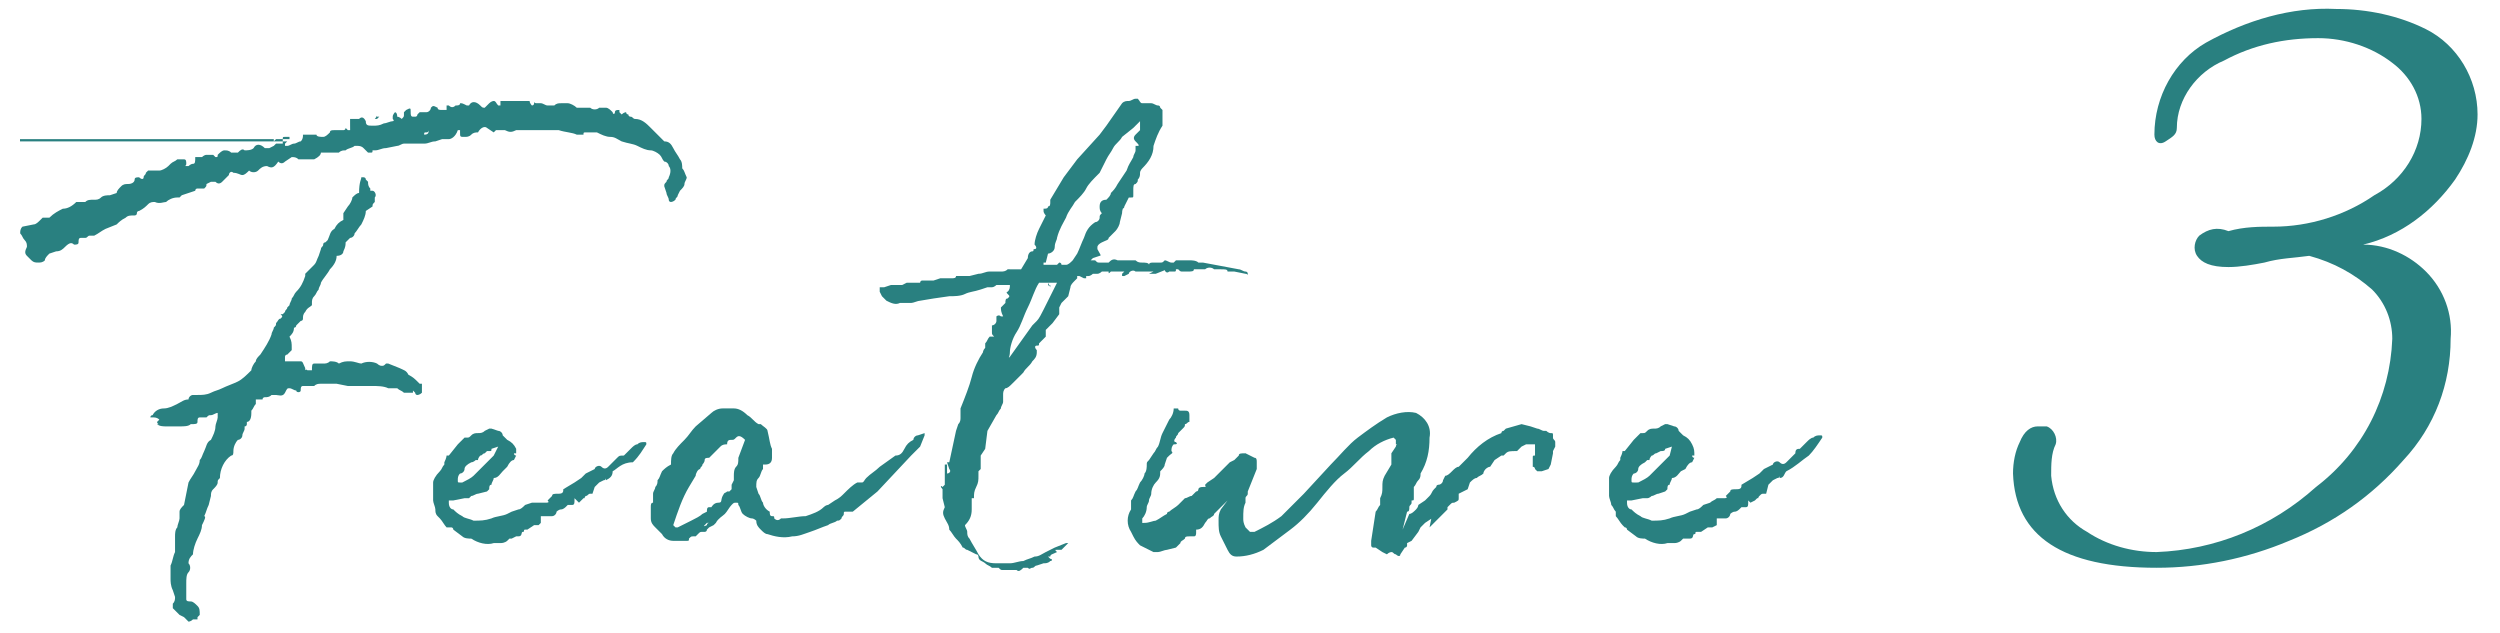 <?xml version="1.0" encoding="utf-8"?>
<!-- Generator: Adobe Illustrator 23.0.2, SVG Export Plug-In . SVG Version: 6.00 Build 0)  -->
<svg version="1.1" id="レイヤー_1" xmlns="http://www.w3.org/2000/svg" xmlns:xlink="http://www.w3.org/1999/xlink" x="0px"
	 y="0px" viewBox="0 0 111.4 28.2" style="enable-background:new 0 0 111.4 28.2;" xml:space="preserve">
<style type="text/css">
	.st0{fill:#298080;}
</style>
<title>title3</title>
<g>
	<g id="content">
		<path class="st0" d="M30.6,7.9c0,0.1-0.1,0.2-0.1,0.3c0,0.1-0.1,0.2-0.2,0.3l-0.1,0.2c0,0.1-0.1,0.1-0.1,0.2C30,9,29.9,9,29.9,9
			c-0.1,0-0.1-0.1-0.1-0.1c0-0.1-0.1-0.2-0.1-0.3l-0.1-0.3c0-0.1,0-0.1,0.1-0.2c0-0.1,0.1-0.1,0.1-0.2c0.1-0.2,0.1-0.4,0-0.5
			c0-0.1-0.1-0.2-0.2-0.2c-0.1-0.1-0.1-0.2-0.2-0.3c-0.1-0.1-0.3-0.2-0.4-0.2c-0.2,0-0.4-0.1-0.6-0.2S28,6.4,27.7,6.3
			c-0.2-0.1-0.3-0.2-0.5-0.2S26.8,6,26.6,5.9c-0.1,0-0.1,0-0.2,0s-0.2,0-0.2,0h-0.1C26,5.9,26,5.9,26,6h-0.3
			c-0.2-0.1-0.5-0.1-0.8-0.2c-0.2,0-0.4,0-0.7,0c-0.2,0-0.4,0-0.5,0c-0.2,0-0.4,0-0.5,0h-0.1H23c-0.2,0.1-0.3,0.1-0.5,0h-0.4L22,5.9
			l0,0l-0.3-0.2c-0.1-0.1-0.3,0-0.4,0.2c-0.1,0-0.2,0-0.3,0.1c-0.1,0.1-0.2,0.1-0.3,0.1c-0.2,0-0.2,0-0.2-0.2V5.8h-0.1
			c-0.1,0.3-0.3,0.4-0.4,0.4s-0.2,0-0.3,0l-0.3,0.1c-0.2,0-0.3,0.1-0.5,0.1h-0.5H18c-0.1,0-0.2,0.1-0.3,0.1l-0.5,0.1
			c-0.2,0-0.3,0.1-0.5,0.1l0,0h-0.1c0,0.1,0,0.1-0.1,0.1h-0.1l-0.2-0.2c-0.1-0.1-0.2-0.1-0.3-0.1h-0.1c-0.1,0.1-0.3,0.1-0.4,0.2
			c-0.1,0-0.2,0-0.3,0.1c-0.1,0-0.2,0-0.3,0s-0.2,0-0.3,0h-0.2c0,0.1-0.1,0.2-0.3,0.3h-0.4c-0.1,0-0.2,0-0.3,0C13.2,7,13.1,7,13,7
			c0.1-0.1,0.1,0,0,0l-0.3,0.2c-0.1,0.1-0.2,0.1-0.3,0c-0.2,0.3-0.3,0.3-0.5,0.2l0,0c-0.2,0-0.3,0.1-0.4,0.2c-0.1,0.1-0.3,0.1-0.4,0
			l0,0c-0.1,0.1-0.2,0.2-0.3,0.2s-0.2-0.1-0.4-0.1c-0.1-0.1-0.2,0-0.2,0.1L10,8L9.9,8.1c-0.1,0.1-0.2,0.1-0.3,0c-0.1,0-0.1,0-0.2,0
			L9.2,8.2c0,0.1,0,0.1-0.1,0.2H9c-0.1,0-0.1,0-0.2,0c-0.1,0-0.1,0.1-0.1,0.1L8.4,8.6L8.1,8.7L8,8.8l0,0l0,0H7.9
			C7.7,8.8,7.5,8.9,7.4,9C7.3,9,7.1,9.1,6.9,9C6.8,9,6.7,9,6.6,9.1C6.5,9.2,6.4,9.3,6.2,9.4c0,0-0.1,0-0.1,0.1S6,9.6,6,9.6
			c-0.2,0-0.3,0-0.4,0.1C5.4,9.8,5.3,9.9,5.2,10l-0.5,0.2c-0.2,0.1-0.3,0.2-0.5,0.3c-0.1,0-0.2,0-0.2,0c-0.1,0-0.1,0.1-0.2,0.1
			c-0.1,0-0.1,0-0.2,0c-0.1,0-0.1,0.1-0.1,0.2c0,0.1-0.1,0.1-0.2,0.1c-0.1-0.1-0.2-0.1-0.4,0.1c-0.1,0.1-0.2,0.2-0.4,0.2l-0.3,0.1
			C2.1,11.4,2,11.5,2,11.6c-0.1,0.1-0.2,0.1-0.3,0.1c-0.1,0-0.2,0-0.3-0.1c-0.1-0.1-0.1-0.1-0.2-0.2c-0.1-0.1-0.1-0.2,0-0.4
			c0-0.1,0-0.2-0.1-0.3S1,10.5,0.9,10.4c0-0.1,0-0.2,0.1-0.3L1.5,10c0.1,0,0.2-0.1,0.3-0.2l0.1-0.1H2c0,0,0,0,0.1,0h0.1
			c0.2-0.2,0.4-0.3,0.6-0.4C3,9.3,3.2,9.2,3.4,9h0.3h0.1C3.9,8.9,4,8.9,4.2,8.9c0.1,0,0.2,0,0.3-0.1c0.1-0.1,0.3-0.1,0.4-0.1
			l0.3-0.1c0-0.1,0.1-0.2,0.2-0.3s0.2-0.1,0.3-0.1C5.9,8.2,6,8.1,6,8c0-0.1,0.1-0.1,0.2-0.1C6.3,8,6.4,8,6.4,7.9
			c0-0.1,0.1-0.1,0.1-0.2l0.1-0.1h0.1c0.1,0,0.3,0,0.4,0s0.3-0.1,0.4-0.2l0.1-0.1c0.1-0.1,0.2-0.1,0.3-0.2c0.1,0,0.2,0,0.3,0
			s0.1,0.1,0.1,0.2s-0.1,0.1,0,0.1h0.1c0,0,0.1-0.1,0.2-0.1S8.7,7.2,8.7,7h0.1C8.9,7,8.9,7,9,7l0,0c0,0,0.1-0.1,0.2-0.1
			c0.1,0,0.2,0,0.3,0L9.6,7c0.1,0,0.1,0,0.1-0.1C9.8,6.8,9.9,6.7,10,6.7s0.2,0,0.3,0.1c0.1,0,0.1,0,0.2,0c0.1,0,0.1,0,0.1,0
			c0.1-0.1,0.2-0.2,0.3-0.1c0.1,0,0.3,0,0.4-0.1c0.1-0.2,0.3-0.2,0.5,0c0.1,0,0.1,0,0.2,0l0.2-0.1l0.1-0.1c0.2,0,0.3,0,0.3,0
			s0-0.1,0-0.2s0-0.1,0.1-0.1s0.1,0,0.2,0v0.1c0,0-37710.6-75420.9-0.1,0.1c0,0,0,0-0.1,0.1c0,0,0,0,0,0.1h0.1l0,0
			c0.1,0,0.2-0.1,0.3-0.1s0.2-0.1,0.3-0.1c0.1-0.1,0.1-0.2,0.1-0.3h0.1c0,0,0.1,0,0.1,0c0.1,0,0.1,0,0.2,0c0,0,0.1,0,0.2,0
			c0,0.1,0.2,0.1,0.3,0.1s0.2-0.1,0.3-0.2c0-0.1,0.1-0.1,0.2-0.1c0.1,0,0.2,0,0.2,0h0.2c0,0,0.1,0,0.1-0.1l0.1,0.1h0.1V5.5
			c0,0,0-0.1,0-0.2c0,0,0,0,0.1,0H16c0.1-0.1,0.2-0.1,0.3,0.1c0,0.2,0.1,0.2,0.3,0.2c0.2,0,0.3,0,0.5-0.1c0.1,0,0.3-0.1,0.4-0.1
			c0,0,0.1,0,0-0.1V5.2c0-0.1,0.1-0.2,0.1-0.2s0.1,0,0.1,0.2c0.1,0,0.2,0.1,0.2,0.1C18,5.2,18,5.2,18,5.1S18,5,18,5l0.1-0.1
			c0.2-0.1,0.2-0.1,0.2,0.1c0,0.1,0,0.2,0.1,0.2h0.1c0.1,0,0.1-0.1,0.1-0.1L18.7,5H19c0.1,0,0.2-0.1,0.2-0.2c0.1-0.1,0.1-0.1,0.3,0
			c0,0.1,0.1,0.1,0.2,0.1s0.1,0,0.2,0l0,0l0,0c0-0.2,0-0.2,0-0.2H20c0.1,0.1,0.2,0.1,0.3,0c0.1,0,0.2,0,0.2-0.1c0.1,0,0.1,0,0.3,0.1
			h0.1c0.1-0.2,0.3-0.2,0.5,0c0.1,0.1,0.1,0.1,0.2,0.1c0,0,0.1-0.1,0.2-0.2S22,4.5,22,4.5c0.1,0,0.1,0.1,0.2,0.2c0.1,0,0.1,0,0.1,0
			V4.6V4.5h0.1H23c0.2,0,0.3,0,0.5,0h0.1c0,0.1,0.1,0.2,0.1,0.2s0.1,0,0.1-0.1s0,0,0.1,0h0.2c0.1,0,0.2,0.1,0.3,0.1
			c0.1,0,0.2,0,0.3,0c0.1-0.1,0.2-0.1,0.3-0.1c0.1,0,0.2,0,0.3,0c0.1,0,0.3,0.1,0.4,0.2h0.2c0.1,0,0.3,0,0.4,0
			c0.1,0.1,0.3,0.1,0.4,0c0.1,0,0.2,0,0.3,0c0.1,0,0.2,0.1,0.3,0.2c0,0.1,0.1,0.1,0.1,0s0.1-0.1,0.2-0.1l0,0.1l0.1,0.1
			C27.8,5,27.9,5,27.9,5s0,0.1,0.1,0.1c0,0.1,0.1,0.1,0.1,0.1c0.1,0,0.1,0.1,0.2,0.1c0.3,0,0.5,0.2,0.7,0.4c0.2,0.2,0.4,0.4,0.6,0.6
			c0.2,0,0.3,0.1,0.4,0.3c0.1,0.2,0.2,0.3,0.3,0.5c0.1,0.1,0.1,0.3,0.1,0.4C30.5,7.6,30.5,7.7,30.6,7.9z M8.8,18.8
			c0,0.1-0.1,0.1-0.3,0.1C8.4,19,8.2,19,8,19s-0.4,0-0.6,0c-0.1,0-0.3,0-0.4-0.1l0,0h0.1C7,18.9,7,18.8,7,18.8l0.1-0.1l0,0
			c-0.1-0.1-0.2-0.1-0.3-0.1H6.7c0,0,0-0.1,0.1-0.1c0.1-0.2,0.3-0.3,0.5-0.3s0.4-0.1,0.6-0.2s0.3-0.2,0.5-0.2c0-0.1,0.1-0.2,0.2-0.2
			h0.2c0.2,0,0.4,0,0.6-0.1c0.2-0.1,0.3-0.1,0.5-0.2s0.5-0.2,0.7-0.3c0.2-0.1,0.4-0.3,0.6-0.5c0-0.1,0.1-0.3,0.2-0.4
			c0-0.1,0.1-0.2,0.2-0.3c0.2-0.3,0.4-0.6,0.5-0.9c0-0.1,0.1-0.2,0.1-0.3c0.1-0.1,0.1-0.1,0.1-0.2c0.1-0.1,0.1-0.2,0.2-0.2
			c0.1-0.1,0.1-0.1,0-0.2c0,0,0,0,0.1,0c0.1-0.1,0.1-0.1,0.1-0.1c0-0.1,0.1-0.1,0.1-0.2l0.1-0.1c0-0.1,0.1-0.2,0.1-0.3
			c0.1-0.1,0.1-0.2,0.2-0.3c0.2-0.2,0.3-0.4,0.4-0.7v-0.1l0.1-0.1c0.1-0.1,0.2-0.2,0.3-0.3s0.1-0.2,0.2-0.4l0.1-0.3
			c0-0.1,0.1-0.1,0.1-0.2c0-0.1,0.1-0.1,0.1-0.1l0.1-0.1c0.1-0.2,0.1-0.4,0.3-0.5c0.1-0.2,0.2-0.3,0.4-0.4V9.7c0-0.1,0-0.1,0-0.2
			l0.2-0.3c0.1-0.1,0.2-0.3,0.2-0.4c0.1-0.1,0.2-0.2,0.3-0.2c0-0.5,0.1-0.6,0.1-0.7h0.1c0,0,0.1,0,0.1,0.1l0.1,0.1
			c0,0.1,0,0.2,0.1,0.3l0,0v0.1h0.1c0.1,0,0.2,0.2,0.1,0.3l0,0.2c-0.1,0.1-0.1,0.1-0.1,0.2l-0.3,0.2c0,0.2-0.1,0.4-0.2,0.6
			c-0.1,0.1-0.2,0.3-0.3,0.4c0,0.1-0.1,0.2-0.2,0.2l-0.1,0.1l-0.1,0.1c0,0.1,0,0.2-0.1,0.4c0,0.1-0.1,0.2-0.3,0.2
			c0,0.2-0.1,0.4-0.3,0.6c-0.1,0.2-0.3,0.4-0.4,0.6c0,0.1-0.1,0.2-0.1,0.3c-0.1,0.1-0.1,0.2-0.2,0.3c-0.1,0.1-0.1,0.2-0.1,0.3v0.1
			c-0.1,0.1-0.2,0.1-0.3,0.3c-0.1,0.1-0.1,0.2-0.1,0.3s-0.1,0.1-0.1,0.1l-0.1,0.1l-0.1,0.1c0,0,0,0.1-0.1,0.1c0,0.2-0.1,0.3-0.2,0.4
			c0.1,0.2,0.1,0.3,0.1,0.5c0,0,0,0,0,0.1l-0.1,0.1l-0.1,0.1c-0.1,0-0.1,0.1-0.1,0.1c0,0.1,0,0.1,0,0.2c0,0,0.1,0,0.2,0H13
			c0.1,0,0.1,0,0.2,0c0.1,0,0.2,0,0.2,0c0.1,0,0.1,0.1,0.2,0.3c0,0.2,0,0,0.1,0.1h0.1h0.1c0-0.2,0-0.3,0.1-0.3h0.2h0.2
			c0.1,0,0.2,0,0.3-0.1c0.1,0,0.3,0,0.4,0.1c0.2-0.1,0.3-0.1,0.5-0.1s0.4,0.1,0.5,0.1c0.2-0.1,0.5-0.1,0.7,0c0,0,0.1,0.1,0.2,0.1
			s0.1,0,0.2-0.1h0.1l0.5,0.2c0.2,0.1,0.3,0.1,0.4,0.3c0.2,0.1,0.3,0.2,0.4,0.3l0,0l0.1,0.1h0.1c0,0.1,0,0.1,0,0.2s0,0.1,0,0.2
			c-0.1,0.1-0.2,0.1-0.2,0.1c-0.1,0-0.1-0.1-0.1-0.1c-0.1-0.1-0.1-0.1-0.1-0.1v0.1c0,0,0,0-0.1,0H18c-0.1-0.1-0.2-0.1-0.3-0.2
			c-0.1,0-0.3,0-0.4,0c-0.2-0.1-0.5-0.1-0.7-0.1h-0.7c-0.1,0-0.3,0-0.4,0L15,17.1c-0.1,0-0.2,0-0.2,0h-0.2c-0.1,0-0.2,0-0.3,0
			s-0.2,0-0.3,0.1c-0.1,0-0.1,0-0.2,0c-0.1,0-0.2,0-0.3,0s-0.1,0.1-0.1,0.2s-0.2,0.1-0.2,0c-0.1,0-0.2-0.1-0.3-0.1s-0.1,0-0.2,0.2
			s-0.3,0.1-0.4,0.1s-0.1,0-0.2,0c-0.1,0.1-0.2,0.1-0.3,0.1c0,0-0.1,0-0.1,0.1h-0.1h-0.2V18c-0.1,0.1-0.1,0.2-0.2,0.3v0.1
			c0,0.3-0.1,0.4-0.2,0.4c0,0,0,0,0,0.1c0,0,0,0.1-0.1,0.1c0,0,0,0,0,0.1s-0.1,0.2-0.1,0.3c0,0.1-0.1,0.2-0.2,0.2
			c-0.1,0.1-0.2,0.3-0.2,0.5c0,0.1,0,0.2-0.1,0.2l0,0c-0.3,0.2-0.5,0.6-0.5,1c-0.1,0.1-0.1,0.1-0.1,0.2s-0.1,0.2-0.2,0.3
			c-0.1,0.1-0.1,0.2-0.1,0.3l-0.1,0.4c-0.1,0.2-0.1,0.3-0.2,0.5c0.1,0,0,0.2-0.1,0.4c0,0.2-0.1,0.4-0.2,0.6
			c-0.1,0.2-0.2,0.5-0.2,0.7c-0.1,0.1-0.2,0.2-0.2,0.4c0.1,0.1,0.1,0.3,0,0.4S8.3,25.8,8.3,26s0,0.3,0,0.5c0,0.1,0,0.2,0,0.2
			c0,0.1,0.1,0.1,0.2,0.1c0.1,0,0.2,0.1,0.3,0.2s0.1,0.2,0.1,0.4c0,0,0,0-0.1,0h0.1l0,0l-0.1,0.1v0.1H8.6c-0.1,0.1-0.2,0.1-0.2,0.1
			s-0.1-0.1-0.2-0.2L8,27.4c-0.1-0.1-0.1-0.1-0.2-0.2l-0.1-0.1c0,0,0-0.1,0-0.2c0.1-0.1,0.1-0.2,0.1-0.3l-0.1-0.3
			c-0.1-0.2-0.1-0.4-0.1-0.5c0-0.2,0-0.4,0-0.6c0.1-0.2,0.1-0.4,0.2-0.6c0-0.2,0-0.4,0-0.7c0-0.1,0-0.3,0.1-0.4
			c0-0.1,0.1-0.3,0.1-0.4s0-0.2,0-0.3c0-0.1,0.1-0.2,0.2-0.3l0.2-1c0.1-0.2,0.2-0.3,0.3-0.5s0.2-0.3,0.2-0.5C9,20.4,9,20.3,9.1,20.1
			c0.1-0.2,0.1-0.4,0.3-0.5c0.1-0.2,0.2-0.4,0.2-0.6c0-0.1,0.1-0.3,0.1-0.4v-0.2l0,0l0,0l0,0c-0.1,0-0.2,0.1-0.3,0.1s-0.1,0-0.2,0.1
			c-0.1,0-0.2,0-0.3,0S8.8,18.7,8.8,18.8z M12,6.2C12,6.2,12,6.3,12,6.2L12,6.2L12,6.2L12,6.2z M12.3,6.2l-0.1,0.1V6.2H12.3z
			 M16.7,5.3C16.7,5.2,16.7,5.2,16.7,5.3c0.1-0.1,0.1-0.2,0.1-0.1h0.1l-0.1,0.1H16.7L16.7,5.3z M19.1,5.8c0,0,0,0.1-0.1,0.1
			s-0.1,0-0.1,0.1l0,0C19.1,6,19.1,5.9,19.1,5.8L19.1,5.8C19.2,5.8,19.2,5.8,19.1,5.8L19.1,5.8z M19.9,5.8L19.9,5.8L19.9,5.8
			L19.9,5.8C19.9,5.8,19.9,5.7,19.9,5.8L19.9,5.8z M21.6,4.5L21.6,4.5h0.1H21.6C21.6,4.6,21.6,4.6,21.6,4.5L21.6,4.5L21.6,4.5z"/>
		<path class="st0" d="M27.3,21c0,0.2-0.1,0.3-0.3,0.4v-0.1c0,0,0,0.1-0.1,0.1l-0.2,0.1l0,0l-0.2,0.2L26.4,22h-0.1
			c-0.1,0-0.1,0.1-0.2,0.1c-0.1,0.1,0,0.1-0.1,0.1l-0.1,0.1l-0.1,0.1c0,0,0,0-0.1-0.1s-0.1-0.1-0.1-0.1v0.1c0,0.1,0,0.2-0.1,0.2l0,0
			h-0.1c0,0,0,0-0.1,0l-0.1,0.1c0,0-0.1,0.1-0.2,0.1s-0.2,0.1-0.2,0.1c0,0.1-0.1,0.2-0.2,0.2s-0.2,0-0.4,0h-0.1c0,0,0,0,0,0.1v0.1
			v0.1L24,23.4c-0.1,0-0.1,0-0.2,0l-0.3,0.2l0,0l0,0c0,0,0,0-0.1,0s0,0.1-0.1,0.1s0,0.2-0.2,0.2H23L22.8,24h-0.1c0,0,0,0-0.1,0.1
			l0,0c0,0-0.1,0.1-0.3,0.1c-0.1,0-0.2,0-0.3,0c-0.3,0.1-0.7,0-1-0.2c-0.1,0-0.3,0-0.4-0.1l-0.4-0.3c0,0,0-0.1-0.1-0.1s-0.2,0-0.2,0
			c-0.1-0.1-0.2-0.3-0.3-0.4L19.5,23c-0.1-0.1-0.1-0.2-0.1-0.3c0-0.1-0.1-0.3-0.1-0.4c0-0.2,0-0.4,0-0.5s0-0.2,0-0.3
			c0-0.1,0.1-0.3,0.3-0.5c0.1-0.1,0.1-0.2,0.2-0.3v-0.1l0,0c0.1-0.2,0.1-0.3,0.1-0.3s0,0,0.1,0l0.4-0.5l0.3-0.3h0.1l0,0
			c0.1,0,0.1,0,0.2-0.1s0.2-0.1,0.3-0.1c0.1,0,0.2,0,0.3-0.1l0.2-0.1h0.1l0.3,0.1c0.1,0,0.2,0.1,0.2,0.2c0,0,0,0,0.1,0.1
			s0.1,0.1,0.1,0.1c0.2,0.1,0.3,0.2,0.4,0.4c0-0.2,0,0,0,0.2l0,0l0,0h-0.1c0,0,0,0.1,0.1,0.1l-0.1,0.2c-0.1,0-0.2,0.1-0.3,0.3
			l-0.1,0.1L22.4,21c-0.1,0.1-0.2,0.3-0.4,0.3c0,0.1-0.1,0.2-0.1,0.3c-0.1,0-0.1,0.1-0.1,0.2l-0.1,0.1L21.3,22
			c-0.1,0-0.2,0.1-0.3,0.1l-0.1,0.1h-0.2l-0.5,0.1c-0.1,0-0.2,0-0.2,0v0.1c0,0.2,0.1,0.3,0.2,0.3c0.1,0.1,0.2,0.2,0.4,0.3
			c0.1,0.1,0.3,0.1,0.5,0.2c0.3,0,0.5,0,0.8-0.1c0.2-0.1,0.5-0.1,0.7-0.2l0.2-0.1l0.3-0.1c0.1,0,0.2-0.1,0.3-0.2l0.3-0.1
			c0.1,0,0.2,0,0.3,0h0.3c0.1,0,0.2,0,0.1-0.1l0.2-0.2c0-0.1,0.1-0.1,0.3-0.1s0.2-0.1,0.2-0.2l0.5-0.3l0.3-0.2l0.2-0.2l0.4-0.2
			c0-0.1,0.2-0.2,0.3-0.1c0.1,0.1,0.2,0.1,0.3,0c0.1-0.1,0.1-0.1,0.2-0.2l0.2-0.2c0.1-0.1,0.1-0.1,0.3-0.1l0.3-0.3
			c0.1-0.1,0.2-0.2,0.3-0.2c0.1-0.1,0.2-0.1,0.3-0.1c0.1,0,0.1,0,0.1,0.1c-0.2,0.3-0.3,0.5-0.6,0.8C27.7,20.6,27.5,20.9,27.3,21z
			 M22.2,19.9L22.2,19.9L22.2,19.9L21.9,20c0,0.1,0,0.1-0.1,0.1h-0.1l-0.1,0.1c-0.1,0-0.1,0.1-0.2,0.1c0,0-0.1,0.1-0.1,0.2
			c0,0,0,0-0.1,0c0,0-0.1,0.1-0.2,0.1c-0.2,0.1-0.3,0.2-0.3,0.3c0,0.1-0.1,0.2-0.2,0.2c-0.1,0.1-0.1,0.2-0.1,0.3
			c0,0.1,0,0.1,0.1,0.1h0.1c0.2-0.1,0.4-0.2,0.5-0.3l0.7-0.7l0.2-0.2L22.2,19.9z"/>
		<path class="st0" d="M34.4,20c0,0.1,0,0.3,0,0.4c0,0.2-0.1,0.3-0.3,0.3l0,0H34c0,0.1,0,0.1,0,0.2l0,0c-0.1,0.1-0.1,0.3-0.2,0.4
			c-0.1,0.1-0.1,0.2-0.1,0.4l0.1,0.3c0.1,0.1,0.1,0.3,0.2,0.4c0,0.1,0.1,0.3,0.3,0.4c0,0.1,0,0.2,0.1,0.2s0.1,0,0.1,0.1
			c0.1,0.1,0.2,0.1,0.3,0l0,0h0.1l0,0c0.3,0,0.7-0.1,1-0.1c0.3-0.1,0.6-0.2,0.8-0.4c0.1-0.1,0.2-0.1,0.2-0.1l0.3-0.2
			c0.2-0.1,0.3-0.2,0.4-0.3c0.2-0.2,0.4-0.4,0.6-0.5c0.1,0,0.1,0,0.2,0c0.1,0,0.1-0.1,0.2-0.2c0.2-0.2,0.4-0.3,0.6-0.5l0.7-0.5
			c0.2,0,0.3-0.1,0.4-0.3c0.1-0.2,0.2-0.3,0.4-0.4c0-0.1,0.1-0.2,0.2-0.2l0.3-0.1v0.1L41,19.9l-0.4,0.4l-1.5,1.6L38,22.8h-0.1h-0.2
			c-0.1,0-0.1,0-0.1,0.1s-0.1,0.1-0.1,0.2c-0.1,0.1-0.1,0.1-0.2,0.1c-0.1,0.1-0.3,0.1-0.4,0.2c-0.3,0.1-0.5,0.2-0.8,0.3
			c-0.3,0.1-0.5,0.2-0.8,0.2c-0.4,0.1-0.8,0-1.1-0.1c-0.1,0-0.2-0.1-0.3-0.2s-0.2-0.2-0.2-0.4c0,0-0.1-0.1-0.2-0.1
			c-0.1,0-0.3-0.1-0.4-0.2c-0.1-0.1-0.1-0.3-0.2-0.4c0-0.1,0-0.1-0.1-0.1s-0.1,0-0.2,0.1c-0.1,0.1-0.2,0.3-0.3,0.4s-0.3,0.2-0.4,0.4
			l-0.1,0.1l-0.2,0.1l-0.1,0.1c0,0.1-0.1,0.1-0.1,0.1h-0.1c-0.1,0-0.1,0-0.2,0.1L31,23.9h-0.1c-0.1,0-0.1,0-0.2,0.1l0,0
			c0,0.1,0,0.1-0.1,0.1H30c-0.2,0-0.4-0.1-0.5-0.3c-0.1-0.1-0.2-0.2-0.3-0.3c-0.1-0.1-0.2-0.2-0.2-0.4c0-0.2,0-0.3,0-0.5
			c0-0.1,0-0.2,0.1-0.2c0,0,0-0.1,0-0.2v-0.1c0,0,0,0,0-0.1s0.1-0.2,0.1-0.3c0.1-0.1,0.1-0.2,0.1-0.3c0.1-0.1,0.1-0.2,0.2-0.4
			c0.1-0.1,0.2-0.2,0.4-0.3c0-0.2,0-0.4,0.1-0.5c0.1-0.2,0.3-0.4,0.5-0.6s0.3-0.4,0.5-0.6l0.7-0.6c0.1-0.1,0.3-0.2,0.5-0.2
			s0.4,0,0.5,0c0.2,0,0.4,0.1,0.6,0.3c0.2,0.1,0.3,0.3,0.5,0.4l0,0c0,0,0,0,0.1,0c0.1,0.1,0.3,0.2,0.3,0.3
			C34.3,19.6,34.3,19.8,34.4,20z M33.2,19.6L33.2,19.6c-0.2-0.2-0.3-0.2-0.4-0.1c-0.1,0.1-0.1,0.1-0.2,0.1c-0.1,0-0.2,0-0.2,0.2
			c-0.1,0-0.2,0-0.3,0.1C32,20,32,20,31.9,20.1l-0.2,0.2l-0.1,0.1c-0.1,0-0.2,0-0.2,0.1s-0.1,0.2-0.1,0.2c0,0.1-0.1,0.1-0.1,0.2
			c-0.1,0-0.2,0.2-0.2,0.3l-0.3,0.5c-0.3,0.5-0.5,1.1-0.7,1.7l0.1,0.1h0.1l0,0c0.2-0.1,0.4-0.2,0.6-0.3c0.2-0.1,0.4-0.2,0.5-0.3
			l0.2-0.1l0,0c0-0.1,0-0.2,0.1-0.2s0.1,0,0.1,0s0.1-0.2,0.3-0.2c0.2,0,0.1-0.1,0.2-0.3s0.1-0.1,0.2-0.2c0,0,0,0,0.1,0l0.1-0.1v-0.1
			v-0.1l0.1-0.2c0-0.1,0-0.1,0-0.2s0-0.3,0.1-0.4s0.1-0.2,0.1-0.4L33.2,19.6z M31.6,23.3h-0.1c0,0,0,0-0.1,0.1s0.1,0,0.1,0l0,0
			C31.5,23.3,31.6,23.3,31.6,23.3L31.6,23.3z"/>
		<path class="st0" d="M42.2,21.1c0.1,0,0.2-0.1,0.1-0.2h-0.1h0.1l-0.1-0.3h0.1l0.3-1.4l0.1-0.3c0.1-0.1,0.1-0.2,0.1-0.3
			c0-0.1,0-0.2,0-0.4c0.2-0.5,0.4-1,0.5-1.4s0.3-0.8,0.5-1.1c0,0,0-0.1,0.1-0.2c0-0.1,0-0.2,0-0.2c0.1-0.1,0.1-0.2,0.2-0.3h0.1h0.1
			c-0.1-0.1-0.1-0.1-0.1-0.2v-0.1c0,0,0-0.1,0-0.2c0.1,0,0.2-0.1,0.2-0.2l0,0c0-0.1,0-0.1,0-0.2c0,0,0.1-0.1,0.2,0h0.1
			c-0.1-0.2-0.1-0.3-0.1-0.4c0.1-0.1,0.1-0.1,0.2-0.2c0-0.1,0-0.2,0.1-0.2c0.1-0.1,0.1-0.1,0-0.2c-0.1-0.1,0-0.1,0-0.1
			c0.1-0.1,0.1-0.2,0.1-0.3c-0.1,0-0.2,0-0.3,0s-0.2,0-0.3,0c0,0-0.1,0.1-0.2,0.1H44l-0.3,0.1C43.4,13,43.2,13,43,13.1
			s-0.5,0.1-0.7,0.1l-0.7,0.1L41,13.4c-0.1,0-0.3,0.1-0.4,0.1c-0.2,0-0.3,0-0.5,0c-0.2,0.1-0.4,0-0.6-0.1c-0.1-0.1-0.1-0.1-0.2-0.2
			L39.2,13c0-0.1,0-0.1,0-0.2c0,0,0.1,0,0.2,0l0.3-0.1c0.1,0,0.2,0,0.3,0h0.1h0.1l0.2-0.1h0.2h0.2H41c0,0,0-0.1,0.1-0.1s0.2,0,0.3,0
			h0.2l0.3-0.1c0.1,0,0.2,0,0.3,0s0.1,0,0.2,0c0.1,0,0.2,0,0.2-0.1c0.1,0,0.2,0,0.2,0c0.1,0,0.3,0,0.4,0l0.4-0.1
			c0.2,0,0.3-0.1,0.5-0.1s0.4,0,0.5,0s0.2,0,0.3-0.1H45l0,0c0.1,0,0.2,0,0.3,0h0.2l0.3-0.5c0-0.2,0.1-0.3,0.2-0.3s0-0.1,0.1-0.1
			s0.1-0.1,0-0.2c0-0.2,0.1-0.5,0.2-0.7c0.1-0.2,0.2-0.4,0.3-0.6v0.1c0,0,0,0,0-0.1l0,0c0,0-0.1-0.1-0.1-0.2c0-0.1,0-0.1,0-0.1
			c0.1,0,0.2,0,0.2-0.1c0.1,0,0.1-0.1,0.1-0.2V8.9l0.6-1L48,7.1L49,6l0.3-0.4l0.7-1c0.1-0.1,0.2-0.1,0.3-0.1s0.2-0.1,0.3-0.1h0.1
			c0.1,0.1,0.1,0.2,0.2,0.2H51h0.2h0.1c0.1,0,0.2,0.1,0.3,0.1s0.1,0.1,0.1,0.1s0,0,0.1,0.1l0,0.1c0,0.1,0,0.1,0,0.2c0,0,0,0.1,0,0.2
			v0.2c-0.2,0.3-0.3,0.6-0.4,0.9c0,0.4-0.2,0.7-0.5,1c0,0-0.1,0.1-0.1,0.2s0,0.2-0.1,0.3c0,0.1,0,0.1-0.1,0.2
			c-0.1,0-0.1,0.1-0.1,0.3v0.1v0.1c0,0.1,0,0.1-0.1,0.1s0,0-0.1,0L50.2,9l-0.1,0.2c0,0.1-0.1,0.1-0.1,0.1c0.1-0.1,0,0,0,0.2
			l-0.1,0.4c0,0.1-0.1,0.3-0.2,0.4c-0.1,0.1-0.2,0.2-0.3,0.3c0,0.1-0.1,0.1-0.3,0.2S48.9,11,48.9,11v0.1c0.1,0.2,0.2,0.3,0.1,0.3
			l-0.3,0.1l-0.1,0.1c0.1,0,0.1,0,0.2,0c0.1,0.1,0.1,0.1,0.2,0.1c0.1,0,0.1,0,0.2,0h0.1c0,0,0,0,0.1,0c0.1-0.1,0.2-0.2,0.4-0.1
			c0.1,0,0.3,0,0.4,0c0.1,0,0.2,0,0.3,0h0.1c0.1,0.1,0.2,0.1,0.3,0.1s0.3,0,0.3,0.1c0-0.1,0.1-0.1,0.2-0.1c0.1,0,0.2,0,0.3,0
			s0.1,0,0.2-0.1c0.1,0,0.2,0.1,0.3,0.1l0,0h0.1l0.1-0.1h0.1H53c0.1,0,0.3,0,0.4,0.1c0,0,0,0,0.1,0h0.1c0.5,0.1,1.1,0.2,1.6,0.3
			c0.1,0,0.2,0.1,0.3,0.1c0,0,0.1,0,0.1,0.1s0,0-0.1,0L55,12.1c-0.1,0-0.2,0-0.3,0c0-0.1-0.1-0.1-0.3-0.1c-0.1,0-0.2,0-0.3,0
			c-0.1-0.1-0.3-0.1-0.4,0h-0.2h-0.1h-0.1h-0.1l0,0c0,0.1-0.1,0.1-0.3,0.1c-0.1,0-0.1,0-0.2,0c-0.1,0-0.1,0-0.2-0.1h-0.1
			c0,0.1,0,0.1-0.1,0.1s-0.1,0-0.2,0c-0.1,0.1-0.2,0-0.2-0.1l0,0H52l-0.5,0.2c-0.1,0-0.2,0-0.3,0l0,0l0,0l0,0l0.2-0.1h-0.1h-0.1
			c-0.1,0-0.2,0-0.4,0h-0.1h-0.1c-0.1-0.1-0.3,0-0.3,0.1l-0.2,0.1H50l0,0v-0.1l0.1-0.1H50h-0.3h-0.2c-0.1,0.1-0.1,0.1-0.1,0
			c-0.2,0-0.3,0-0.3,0s-0.1,0.1-0.2,0.1h-0.1h-0.1c0,0-0.1,0.1-0.2,0.1s-0.1,0-0.1,0s0,0,0,0.1c0,0,0,0-0.1,0l-0.2-0.1H48l0,0v0.1
			l-0.1,0.1c-0.1,0.1-0.2,0.2-0.2,0.3l-0.1,0.4l-0.3,0.3l-0.1,0.2c0,0.1,0,0.2,0,0.3l-0.3,0.4l-0.3,0.3l0,0.3l-0.3,0.3
			c0,0.1,0,0.1-0.1,0.1s-0.1,0.1,0,0.2s0,0,0,0s0,0,0,0.1l0,0l0,0c0,0.2-0.1,0.3-0.2,0.4c-0.1,0.2-0.3,0.3-0.4,0.5
			c-0.2,0.2-0.3,0.3-0.5,0.5c-0.1,0.1-0.2,0.2-0.3,0.2c-0.1,0.1-0.1,0.2-0.1,0.3c0,0.1,0,0.2,0,0.3c0,0.1-0.1,0.2-0.1,0.3
			c-0.1,0.1-0.1,0.2-0.2,0.3L44,19.2L43.9,20l-0.2,0.3v0.6L43.6,21c0,0.1,0,0.1,0,0.2c0,0.2,0,0.3-0.1,0.5s-0.1,0.3-0.1,0.5l0,0
			c0,0,0,0-0.1,0c0,0.2,0,0.3,0,0.5c0,0.3-0.1,0.5-0.3,0.7c0,0.1,0.1,0.2,0.1,0.3c0,0.1,0,0.2,0.1,0.3c0.1,0.2,0.3,0.5,0.4,0.7
			c0.2,0.3,0.4,0.4,0.8,0.4H45c0.2,0,0.4-0.1,0.6-0.1c0.2-0.1,0.3-0.1,0.5-0.2c0.2,0,0.3-0.1,0.5-0.2l0.4-0.2l0.5-0.2h0.1l-0.3,0.3
			c-0.1,0-0.1,0-0.2,0c-0.1,0-0.1,0,0,0.1c-0.2,0.1-0.3,0.1-0.3,0.2h-0.1l0,0l0,0l0,0c0,0,0,0,0.1,0.1l0,0c0.1,0,0.1,0.1,0,0.1
			c-0.1,0.1-0.2,0.1-0.3,0.1l-0.3,0.1c-0.1,0-0.1,0.1-0.2,0.1c-0.1,0-0.1,0.1-0.2,0h-0.1c0,0,0,0-0.1,0c-0.1,0.1-0.2,0.2-0.3,0.1
			c-0.1,0-0.3,0-0.4,0h-0.2c-0.1,0-0.1,0-0.2-0.1h-0.3c-0.1-0.1-0.2-0.1-0.3-0.2s-0.3-0.1-0.3-0.3c0,0,0-0.1-0.1-0.1l-0.2-0.1
			l-0.2-0.1c-0.1,0-0.1-0.1-0.2-0.1c-0.1-0.2-0.2-0.3-0.3-0.4s-0.2-0.3-0.3-0.4c0-0.2-0.1-0.3-0.2-0.5c-0.1-0.2-0.1-0.3,0-0.5
			L42,22.2v-0.1V22v-0.1v-0.1c-0.1-0.1-0.1-0.2,0-0.1l0.1-0.1c0,0,0,0,0-0.1c0,0,0,0,0-0.1c0,0,0,0,0-0.1v-0.6h0.1V21.1z M46,14.5
			c0.1-0.1,0.1-0.1,0.2-0.2c0.1-0.1,0.2-0.3,0.3-0.5s0.2-0.4,0.3-0.6s0.2-0.4,0.3-0.6H47h-0.4h-0.3c-0.2,0.3-0.3,0.7-0.5,1.1
			s-0.3,0.8-0.5,1.1S45,15.5,45,15.7s-0.1,0.3,0,0.2L46,14.5z M48,11.3c0.1-0.2,0.2-0.5,0.3-0.7c0.1-0.3,0.2-0.5,0.5-0.7
			c0.1,0,0.2-0.1,0.2-0.2c0-0.1,0-0.1,0.1-0.2C49,9.4,49,9.3,49,9.2l0,0c0-0.2,0.1-0.3,0.3-0.3c0.1-0.1,0.2-0.2,0.2-0.3
			c0.1-0.1,0.2-0.2,0.3-0.4l0.4-0.6c0.1-0.3,0.2-0.4,0.3-0.6c0-0.1,0.1-0.2,0.1-0.3c0-0.1,0-0.1,0-0.2c0,0,0,0,0.1,0s0-0.1-0.1-0.2
			s-0.1-0.2,0-0.3l0.2-0.2V5.4c-0.1,0.1-0.2,0.2-0.3,0.3L50,6.1c-0.1,0.2-0.3,0.3-0.4,0.5c-0.1,0.2-0.2,0.3-0.3,0.5L49,7.7
			c-0.3,0.3-0.5,0.5-0.6,0.7S48.1,8.8,47.9,9c-0.1,0.2-0.3,0.4-0.4,0.7c-0.1,0.2-0.3,0.5-0.4,0.9c0,0.1-0.1,0.2-0.1,0.4
			s-0.2,0.3-0.3,0.3l-0.1,0.4h-0.1c0,0,0,0,0,0.1s0,0,0,0l0,0l0,0c0,0,0.1,0,0.2,0c0.1,0,0.1,0,0.2,0h0.2l0.1-0.1c0,0,0.1,0,0.1,0.1
			h0.1h0.1c0.1,0,0.2-0.1,0.3-0.2L48,11.3z M46.7,12.6L46.7,12.6c0,0.2,0,0.1,0.1,0.1c0,0,0,0,0,0.1l0,0l0,0L46.7,12.6z"/>
		<path class="st0" d="M54.7,22.3L54.7,22.3l-0.2,0.2c-0.1,0.1-0.2,0.2-0.2,0.2l-0.1,0.1l-0.1,0.1c0,0.1-0.1,0.1-0.2,0.2
			c-0.1,0-0.1,0.1-0.2,0.2c-0.1,0.2-0.2,0.3-0.4,0.3v0.1c0,0.1,0,0.2-0.1,0.2l-0.2,0c-0.1,0-0.2,0-0.2,0.1c-0.1,0.1-0.2,0.1-0.2,0.2
			c-0.1,0.1-0.1,0.1-0.2,0.2L52,24.5c-0.1,0-0.3,0.1-0.4,0.1c-0.1,0-0.1,0-0.2,0l-0.2-0.1l-0.4-0.2c-0.1-0.1-0.2-0.2-0.3-0.4
			l-0.1-0.2c-0.2-0.3-0.2-0.7,0-1c0-0.1,0-0.1,0-0.2s0-0.2,0-0.2c0.1-0.1,0.1-0.2,0.2-0.4c0.1-0.1,0.1-0.2,0.2-0.4
			c0.1-0.1,0.2-0.3,0.2-0.4c0.1-0.1,0.1-0.3,0.1-0.4s0-0.1,0.1-0.2l0.2-0.3c0.1-0.1,0.1-0.2,0.2-0.3c0.1-0.2,0.1-0.4,0.2-0.6
			l0.3-0.6c0.1-0.1,0.2-0.3,0.2-0.5c0.1,0,0.2,0,0.2,0c0,0.1,0.1,0.1,0.1,0.1c0.1,0,0.1,0,0.2,0c0.1,0,0.2,0,0.2,0.2v0.1v0.1v0.1
			c-0.1,0-0.1,0.1-0.2,0.1c0,0.1,0,0.1-0.1,0.2l-0.1,0.1l-0.1,0.1c0,0.1-0.1,0.1-0.1,0.2c-0.1,0.1-0.1,0.2,0,0.2
			c0.1,0.1,0,0.1-0.1,0.1c-0.1,0.1-0.1,0.2-0.1,0.3c0.1,0.1,0,0.1-0.1,0.2l0,0c0,0,0,0-0.1,0.1l-0.1,0.3c0,0.1-0.1,0.2-0.2,0.3l0,0
			c0,0.2,0,0.3-0.2,0.5c-0.1,0.1-0.2,0.3-0.2,0.5c0,0.1-0.1,0.2-0.1,0.3c0,0.1-0.1,0.2-0.1,0.3c0,0.2-0.1,0.4-0.2,0.5c0,0,0,0,0,0.1
			v0.1H51c0.2,0,0.4-0.1,0.5-0.1c0.2-0.1,0.3-0.2,0.5-0.3c0-0.1,0.1-0.1,0.1-0.1c0.1-0.1,0.3-0.2,0.4-0.3l0.3-0.3
			c0.1,0,0.2-0.1,0.3-0.1l0.2-0.2c0.1,0,0.1-0.1,0.1-0.1s0-0.1,0.2-0.1s0.1,0,0.1-0.1l0.1-0.1l0.3-0.2l0.1-0.1
			c0.1-0.1,0.2-0.2,0.3-0.3l0.3-0.3l0.2-0.1c0.1-0.1,0.1-0.1,0.2-0.2c0-0.1,0.1-0.1,0.3-0.1l0.2,0.1l0.2,0.1c0.1,0,0.1,0.1,0.1,0.2
			s0,0.2,0,0.3l-0.4,1V22c0,0.1-0.1,0.1-0.1,0.2v0.1v0.1c-0.1,0.2-0.1,0.4-0.1,0.7c0,0.1,0,0.2,0.1,0.4c0.1,0.1,0.1,0.1,0.2,0.2
			c0.1,0,0.1,0,0.2,0c0.4-0.2,0.8-0.4,1.2-0.7c0.3-0.3,0.7-0.7,1-1l1.2-1.3c0.4-0.4,0.8-0.9,1.2-1.2c0.4-0.3,0.8-0.6,1.3-0.9
			c0.4-0.2,0.9-0.3,1.3-0.2c0.4,0.2,0.7,0.6,0.6,1.1c0,0.6-0.1,1.1-0.4,1.6c0,0.1,0,0.2-0.1,0.3c-0.1,0.1-0.1,0.2-0.2,0.3
			c0,0.1,0,0.1,0,0.2V22c0,0.1,0,0.1,0,0.2s0,0.1-0.1,0.1v0.1c0,0.1-0.1,0.1-0.1,0.2s0,0.2-0.1,0.2l-0.2,0.8l0.3-0.7
			c0.1,0,0.2-0.1,0.3-0.2s0.1-0.2,0.1-0.2l0.3-0.2l0.2-0.2c0.1-0.1,0.1-0.2,0.2-0.3l0,0l0.1-0.1c0-0.1,0.1-0.1,0.1-0.1
			c0.1,0,0.2-0.1,0.2-0.2l0.1-0.2c0.1,0,0.2-0.1,0.3-0.2c0.1-0.1,0.2-0.2,0.3-0.2c0.1-0.1,0.1-0.1,0.2-0.2s0.1-0.1,0.2-0.2
			c0.4-0.5,0.9-0.9,1.5-1.1c0,0,0-0.1,0.1-0.1l0.1-0.1l0.7-0.2l0.4,0.1l0.3,0.1c0.1,0,0.2,0.1,0.3,0.1c0,0,0,0,0.1,0
			c0,0,0.1,0.1,0.2,0.1s0.1,0,0.1,0.1v0.1c0,0.1,0.1,0.1,0.1,0.2s0,0.1,0,0.2l-0.1,0.2v0.1l-0.1,0.5L69,20.9L68.7,21
			c-0.1,0-0.2,0-0.2,0l-0.1-0.1c0,0,0-0.1-0.1-0.1v-0.1v-0.1c0-0.1,0-0.1,0-0.2s0-0.1,0.1-0.1c0-0.1,0-0.1,0-0.2V20v-0.2H68
			l-0.2,0.1L67.7,20l-0.1,0.1c-0.3,0-0.4,0-0.5,0.1S67,20.3,67,20.3s0,0-0.1,0s0,0,0,0l-0.3,0.2l-0.2,0.3c-0.1,0-0.2,0.1-0.2,0.1
			s-0.1,0.1-0.1,0.2c-0.1,0.1-0.2,0.1-0.3,0.2c-0.1,0-0.2,0.1-0.3,0.2l-0.1,0.3L65,22v0.1c0,0,0,0,0,0.1l0,0c0,0.1,0,0.1-0.2,0.2
			c-0.1,0-0.1,0-0.2,0.1l-0.1,0.1v0.1l-0.8,0.8l0.1-0.5v0.1l-0.3,0.2l-0.2,0.2l-0.1,0.2l-0.3,0.4l-0.2,0.1v0.1c0,0,0,0.1-0.1,0.1
			l-0.2,0.3c0,0.1-0.1,0.1-0.2,0c-0.1,0-0.1-0.1-0.2-0.1l0,0c0,0-0.1,0-0.2,0.1l-0.2-0.1l-0.3-0.2h-0.1c-0.1,0-0.1-0.1-0.1-0.1
			c0-0.1,0-0.1,0-0.2l0.2-1.3c0.1-0.1,0.1-0.2,0.2-0.3c0-0.1,0-0.2,0-0.3c0.1-0.2,0.1-0.3,0.1-0.5s0-0.3,0.1-0.5l0.3-0.5
			c0,0,0,0,0-0.1v-0.1c0-0.1,0-0.2,0-0.3l0,0l0,0l0.2-0.3c0-0.1,0.1-0.1,0-0.1v-0.1v-0.1l-0.1-0.1c-0.4,0.1-0.8,0.3-1.1,0.6
			c-0.4,0.3-0.7,0.7-1.1,1s-0.8,0.8-1.2,1.3s-0.8,0.9-1.2,1.2c-0.4,0.3-0.8,0.6-1.2,0.9c-0.4,0.2-0.8,0.3-1.2,0.3
			c-0.2,0-0.3-0.1-0.4-0.3c-0.1-0.2-0.2-0.4-0.3-0.6s-0.1-0.4-0.1-0.7c0-0.2,0-0.3,0.1-0.5L54.7,22.3L54.7,22.3z"/>
		<path class="st0" d="M79.6,21c-0.1,0.1-0.1,0.3-0.3,0.3v-0.1c0,0,0,0.1-0.1,0.1L79,21.4l0,0l-0.2,0.2L78.7,22h-0.1
			c-0.1,0-0.1,0-0.2,0.1s0,0.1-0.1,0.1l-0.1,0.1L78,22.4l0,0l-0.1-0.1v0.1c0,0.1,0,0.2-0.1,0.2l0,0h-0.1c0,0,0,0-0.1,0l-0.1,0.1
			c0,0-0.1,0.1-0.2,0.1s-0.2,0.1-0.2,0.1c0,0.1-0.1,0.2-0.2,0.2s-0.2,0-0.3,0h-0.1c0,0,0,0,0,0.1v0.1v0.1l-0.2,0.1
			c-0.1,0-0.1,0-0.2,0l-0.3,0.2l0,0h-0.1c0,0,0,0-0.1,0s0,0.1-0.1,0.1s0,0.2-0.2,0.2h-0.1l-0.1,0H75c0,0,0,0-0.1,0.1l0,0
			c0,0-0.1,0.1-0.3,0.1c-0.1,0-0.2,0-0.3,0c-0.3,0.1-0.7,0-1-0.2c-0.1,0-0.3,0-0.4-0.1l-0.4-0.3c0,0,0-0.1-0.1-0.1l-0.1-0.1
			c-0.1-0.1-0.2-0.3-0.3-0.4l0-0.2c-0.1-0.1-0.1-0.2-0.2-0.3c0-0.1-0.1-0.3-0.1-0.4c0-0.2,0-0.4,0-0.5s0-0.2,0-0.3
			c0-0.1,0.1-0.3,0.3-0.5c0.1-0.1,0.1-0.2,0.2-0.3v-0.1l0,0c0.1-0.2,0.1-0.3,0.1-0.3s0,0,0.1,0l0.4-0.5l0.3-0.3h0.1l0,0
			c0.1,0,0.1,0,0.2-0.1s0.2-0.1,0.3-0.1c0.1,0,0.2,0,0.3-0.1l0.2-0.1h0.1l0.3,0.1c0.1,0,0.2,0.1,0.2,0.2c0,0,0,0,0.1,0.1
			s0.1,0.1,0.1,0.1c0.2,0.1,0.3,0.2,0.4,0.4c0.1,0.2,0.1,0.3,0.1,0.5l0,0l0,0h-0.1c0,0,0,0.1,0.1,0.1l-0.1,0.2
			c-0.1,0-0.2,0.1-0.3,0.3L74.9,21v0c-0.1,0.1-0.2,0.3-0.4,0.3c0,0.1-0.1,0.2-0.1,0.3c-0.1,0-0.1,0.1-0.1,0.2l-0.1,0.1L73.9,22
			c-0.1,0-0.2,0.1-0.3,0.1c0,0-0.1,0.1-0.2,0.1h-0.2l-0.5,0.1c-0.1,0-0.2,0-0.2,0v0.1c0,0.2,0.1,0.3,0.2,0.3
			c0.1,0.1,0.2,0.2,0.4,0.3c0.1,0.1,0.3,0.1,0.5,0.2c0.3,0,0.5,0,0.8-0.1c0.2-0.1,0.5-0.1,0.7-0.2l0.2-0.1l0.3-0.1
			c0.1,0,0.2-0.1,0.3-0.2l0.3-0.1c0.1-0.1,0.2-0.1,0.3-0.2h0.3c0.1,0,0.2,0,0.1-0.1l0.2-0.2c0-0.1,0.1-0.1,0.3-0.1s0.2-0.1,0.2-0.2
			l0.5-0.3l0.3-0.2l0.2-0.2l0.4-0.2c0-0.1,0.2-0.2,0.3-0.1c0.1,0.1,0.2,0.1,0.3,0c0.1-0.1,0.1-0.1,0.2-0.2l0.2-0.2
			c0-0.2,0.1-0.2,0.2-0.2l0.3-0.3c0.1-0.1,0.2-0.2,0.3-0.2c0.1-0.1,0.2-0.1,0.3-0.1c0.1,0,0.1,0,0.1,0.1c-0.2,0.3-0.4,0.6-0.6,0.8
			C80.3,20.5,80,20.8,79.6,21z M74.5,19.9L74.5,19.9L74.5,19.9L74.2,20c0,0.1-0.1,0.1-0.2,0.1l0,0l-0.2,0.1c-0.1,0-0.1,0.1-0.2,0.1
			c0,0-0.1,0.1-0.1,0.2c0,0,0,0-0.1,0l-0.1,0.1c-0.2,0.1-0.3,0.2-0.3,0.3c0,0.1-0.1,0.2-0.2,0.2c-0.1,0.1-0.1,0.2-0.1,0.3
			c0,0.1,0,0.1,0.1,0.1H73c0.2-0.1,0.4-0.2,0.5-0.3l0.7-0.7l0.2-0.2L74.5,19.9z"/>
		<path class="st0" d="M101.3,10.1c1.6,0,3.2-0.5,4.5-1.4c1.3-0.7,2.1-2,2.1-3.4c0-1-0.5-1.9-1.3-2.5c-0.9-0.7-2.1-1.1-3.3-1.1
			c-1.5,0-2.9,0.3-4.2,1c-1.2,0.5-2.1,1.7-2.1,3c0,0.3-0.2,0.4-0.5,0.6S96,6.3,96,6c0-1.7,0.9-3.3,2.3-4.1c1.8-1,3.8-1.6,5.8-1.5
			c1.4,0,2.8,0.3,4,0.9c1.4,0.7,2.3,2.2,2.3,3.8c0,1-0.4,2-1,2.9c-1,1.4-2.4,2.5-4.1,2.9c1.1,0,2.1,0.5,2.8,1.2
			c0.8,0.8,1.2,1.9,1.1,3c0,2-0.7,3.9-2.1,5.4c-1.4,1.6-3.1,2.8-5.1,3.6c-1.9,0.8-3.9,1.2-5.9,1.2c-4.2,0-6.3-1.4-6.4-4.2
			c0-0.5,0.1-1,0.3-1.4c0.2-0.5,0.5-0.7,0.8-0.7c0.1,0,0.3,0,0.4,0c0.3,0.1,0.5,0.5,0.4,0.8c-0.2,0.4-0.2,0.9-0.2,1.4
			c0.1,1.1,0.7,2,1.6,2.5c0.9,0.6,2,0.9,3.1,0.9c2.6-0.1,5.1-1.1,7.1-2.9c2.1-1.6,3.3-4,3.4-6.6c0-0.8-0.3-1.6-0.9-2.2
			c-0.8-0.7-1.7-1.2-2.8-1.5c-0.7,0.1-1.3,0.1-2,0.3c-0.5,0.1-1.1,0.2-1.6,0.2c-0.8,0-1.2-0.2-1.4-0.5c-0.2-0.3-0.1-0.7,0.1-0.9
			c0.4-0.3,0.8-0.4,1.3-0.2C100,10.1,100.7,10.1,101.3,10.1z"/>
	</g>
</g>
</svg>
